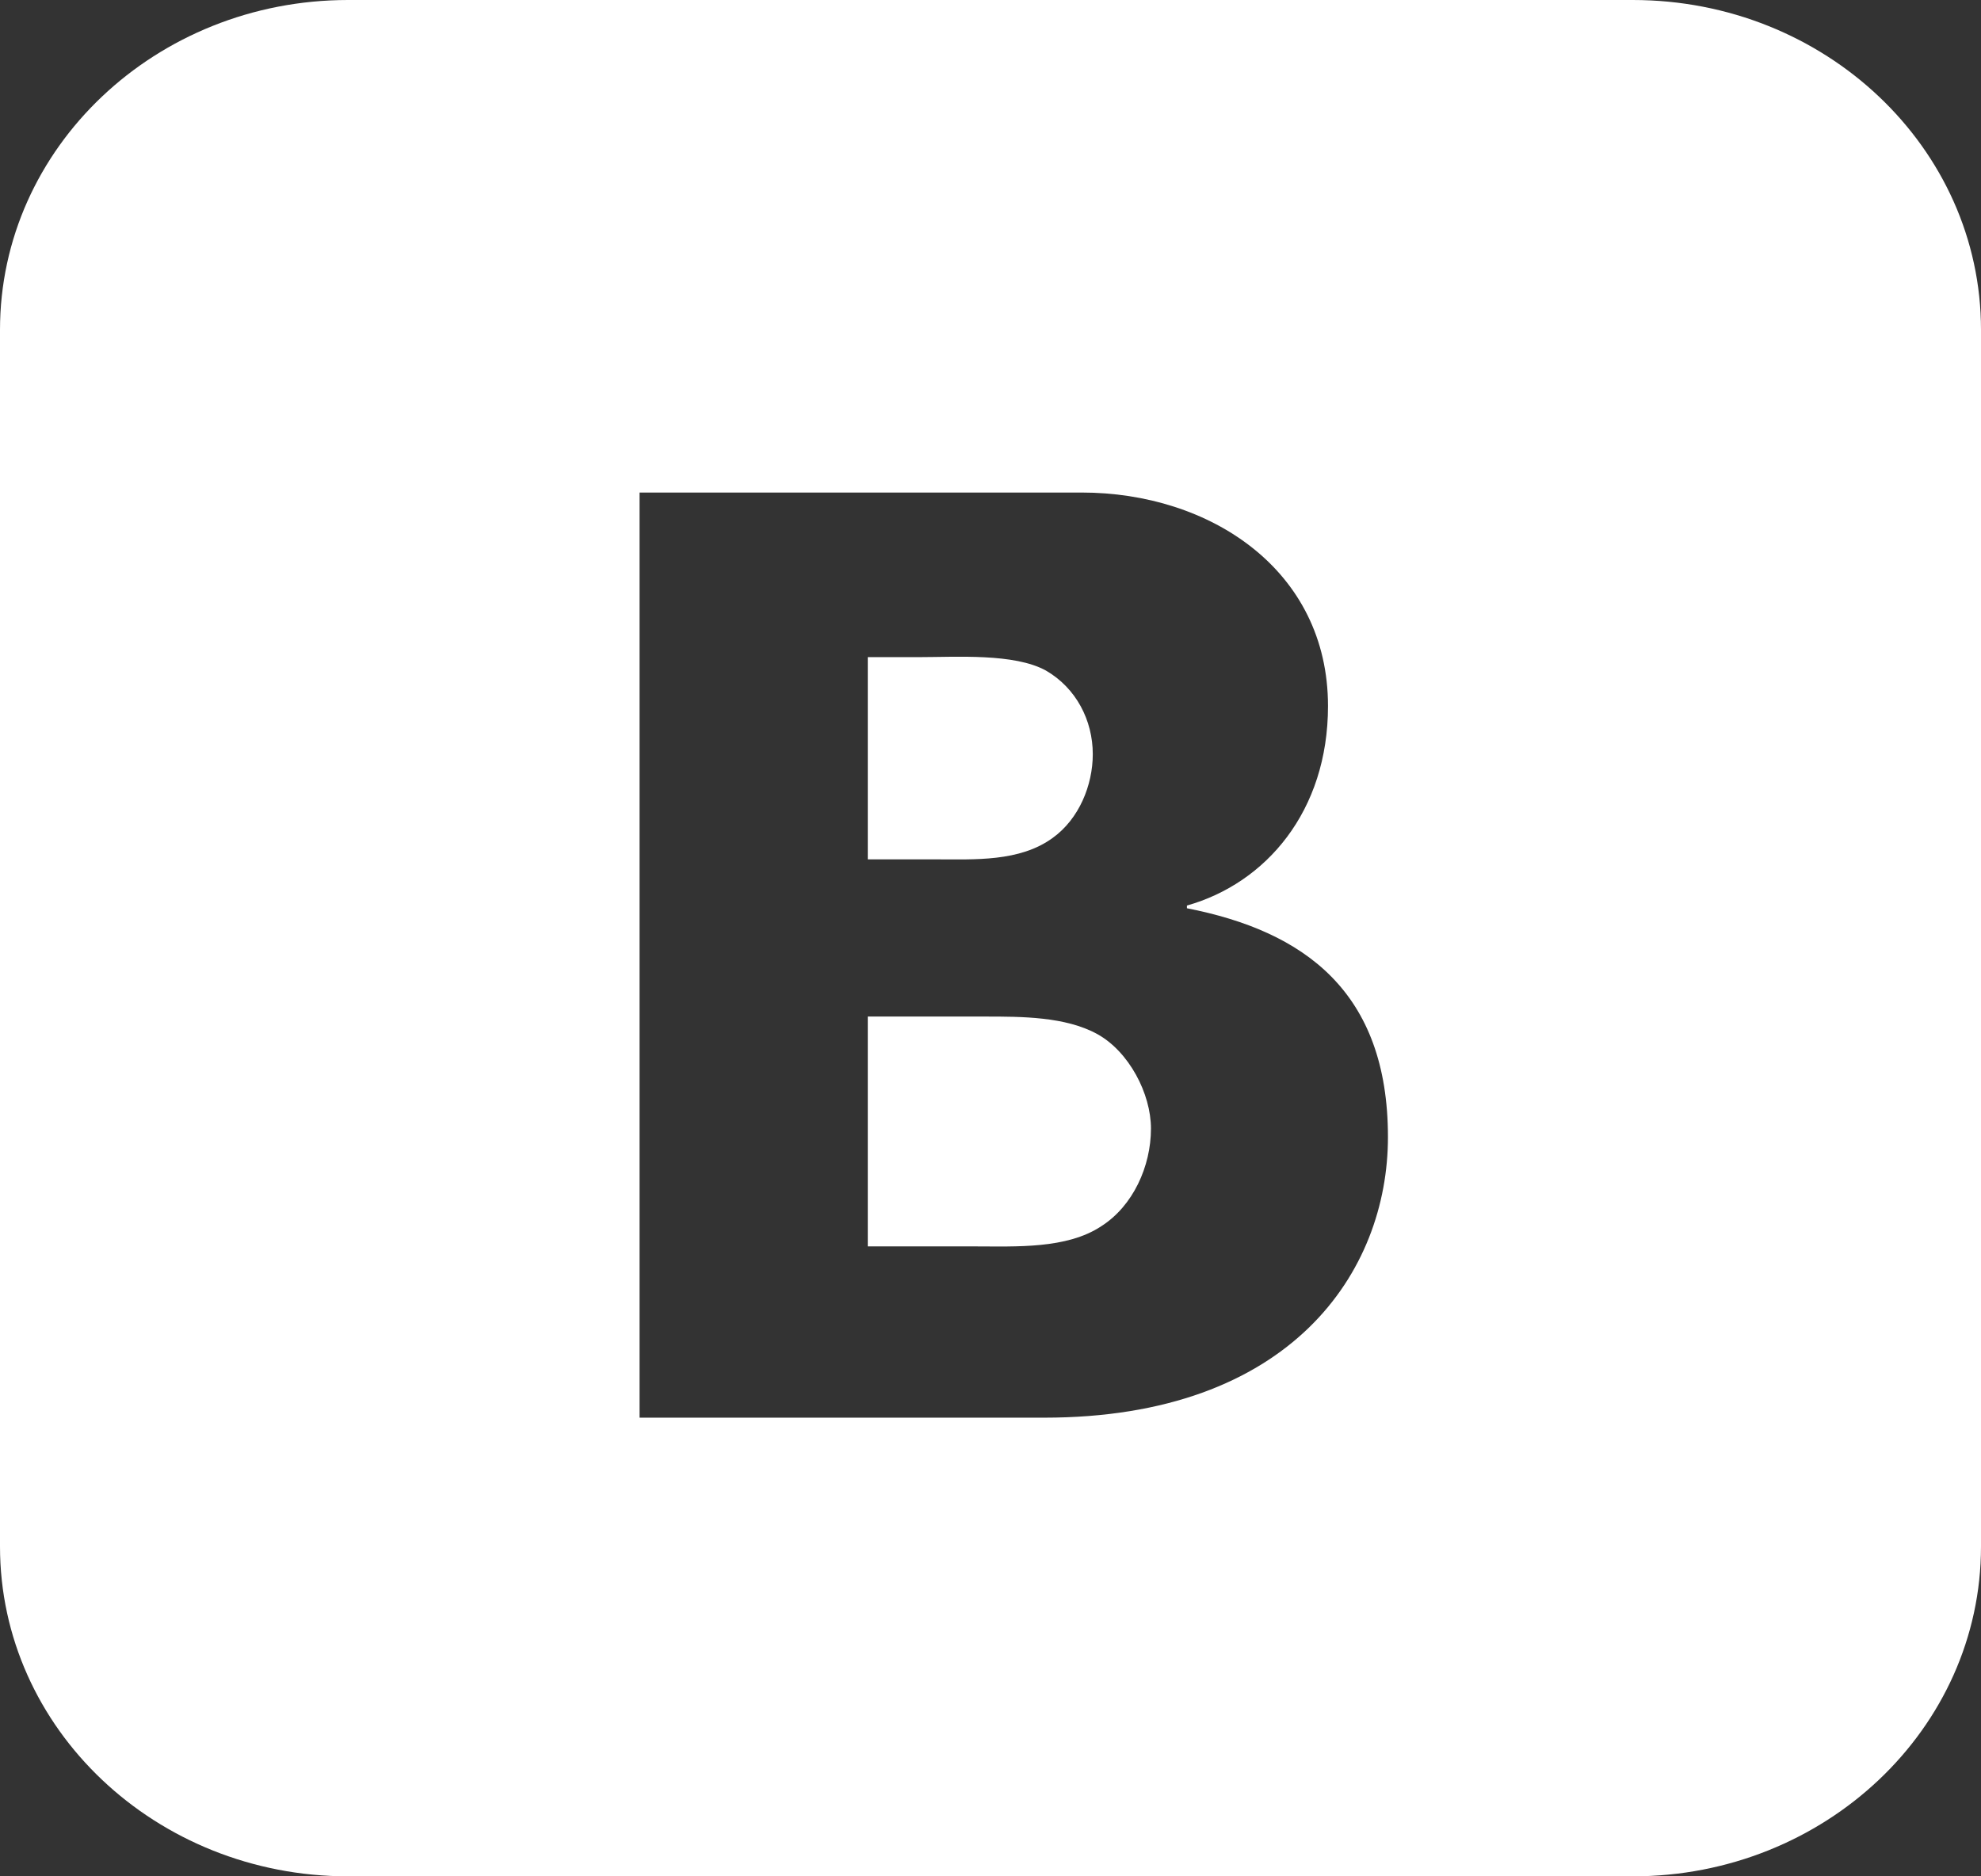 <?xml version="1.0" encoding="UTF-8"?> <svg xmlns="http://www.w3.org/2000/svg" width="19" height="18" viewBox="0 0 19 18" fill="none"><rect x="0" y="0" width="19" height="18" fill="#333333" stroke="none"/> <path d="M10.524 9.92C10.219 9.752 9.796 9.752 9.452 9.752H8.323V11.957H9.359C9.743 11.957 10.232 11.983 10.563 11.763C10.867 11.569 11.039 11.189 11.039 10.827C11.039 10.491 10.828 10.088 10.524 9.92ZM10.098 8.037C10.349 7.856 10.481 7.533 10.481 7.235C10.481 6.911 10.322 6.601 10.032 6.433C9.728 6.265 9.172 6.304 8.815 6.304H8.323V8.244H8.974C9.344 8.244 9.781 8.27 10.098 8.037ZM15.66 0H3.339C1.495 0 0 1.417 0 3.164V14.836C0 16.583 1.495 18 3.339 18H15.66C17.504 18 19 16.583 19 14.836V3.164C19 1.417 17.504 0 15.66 0ZM10.015 13.6H6.134V4.725H10.375C11.603 4.725 12.737 5.466 12.737 6.773C12.737 7.782 12.142 8.473 11.384 8.687V8.713C12.508 8.933 13.312 9.512 13.312 10.908C13.312 12.2 12.383 13.6 10.015 13.6Z" fill="white"></path> </svg> 